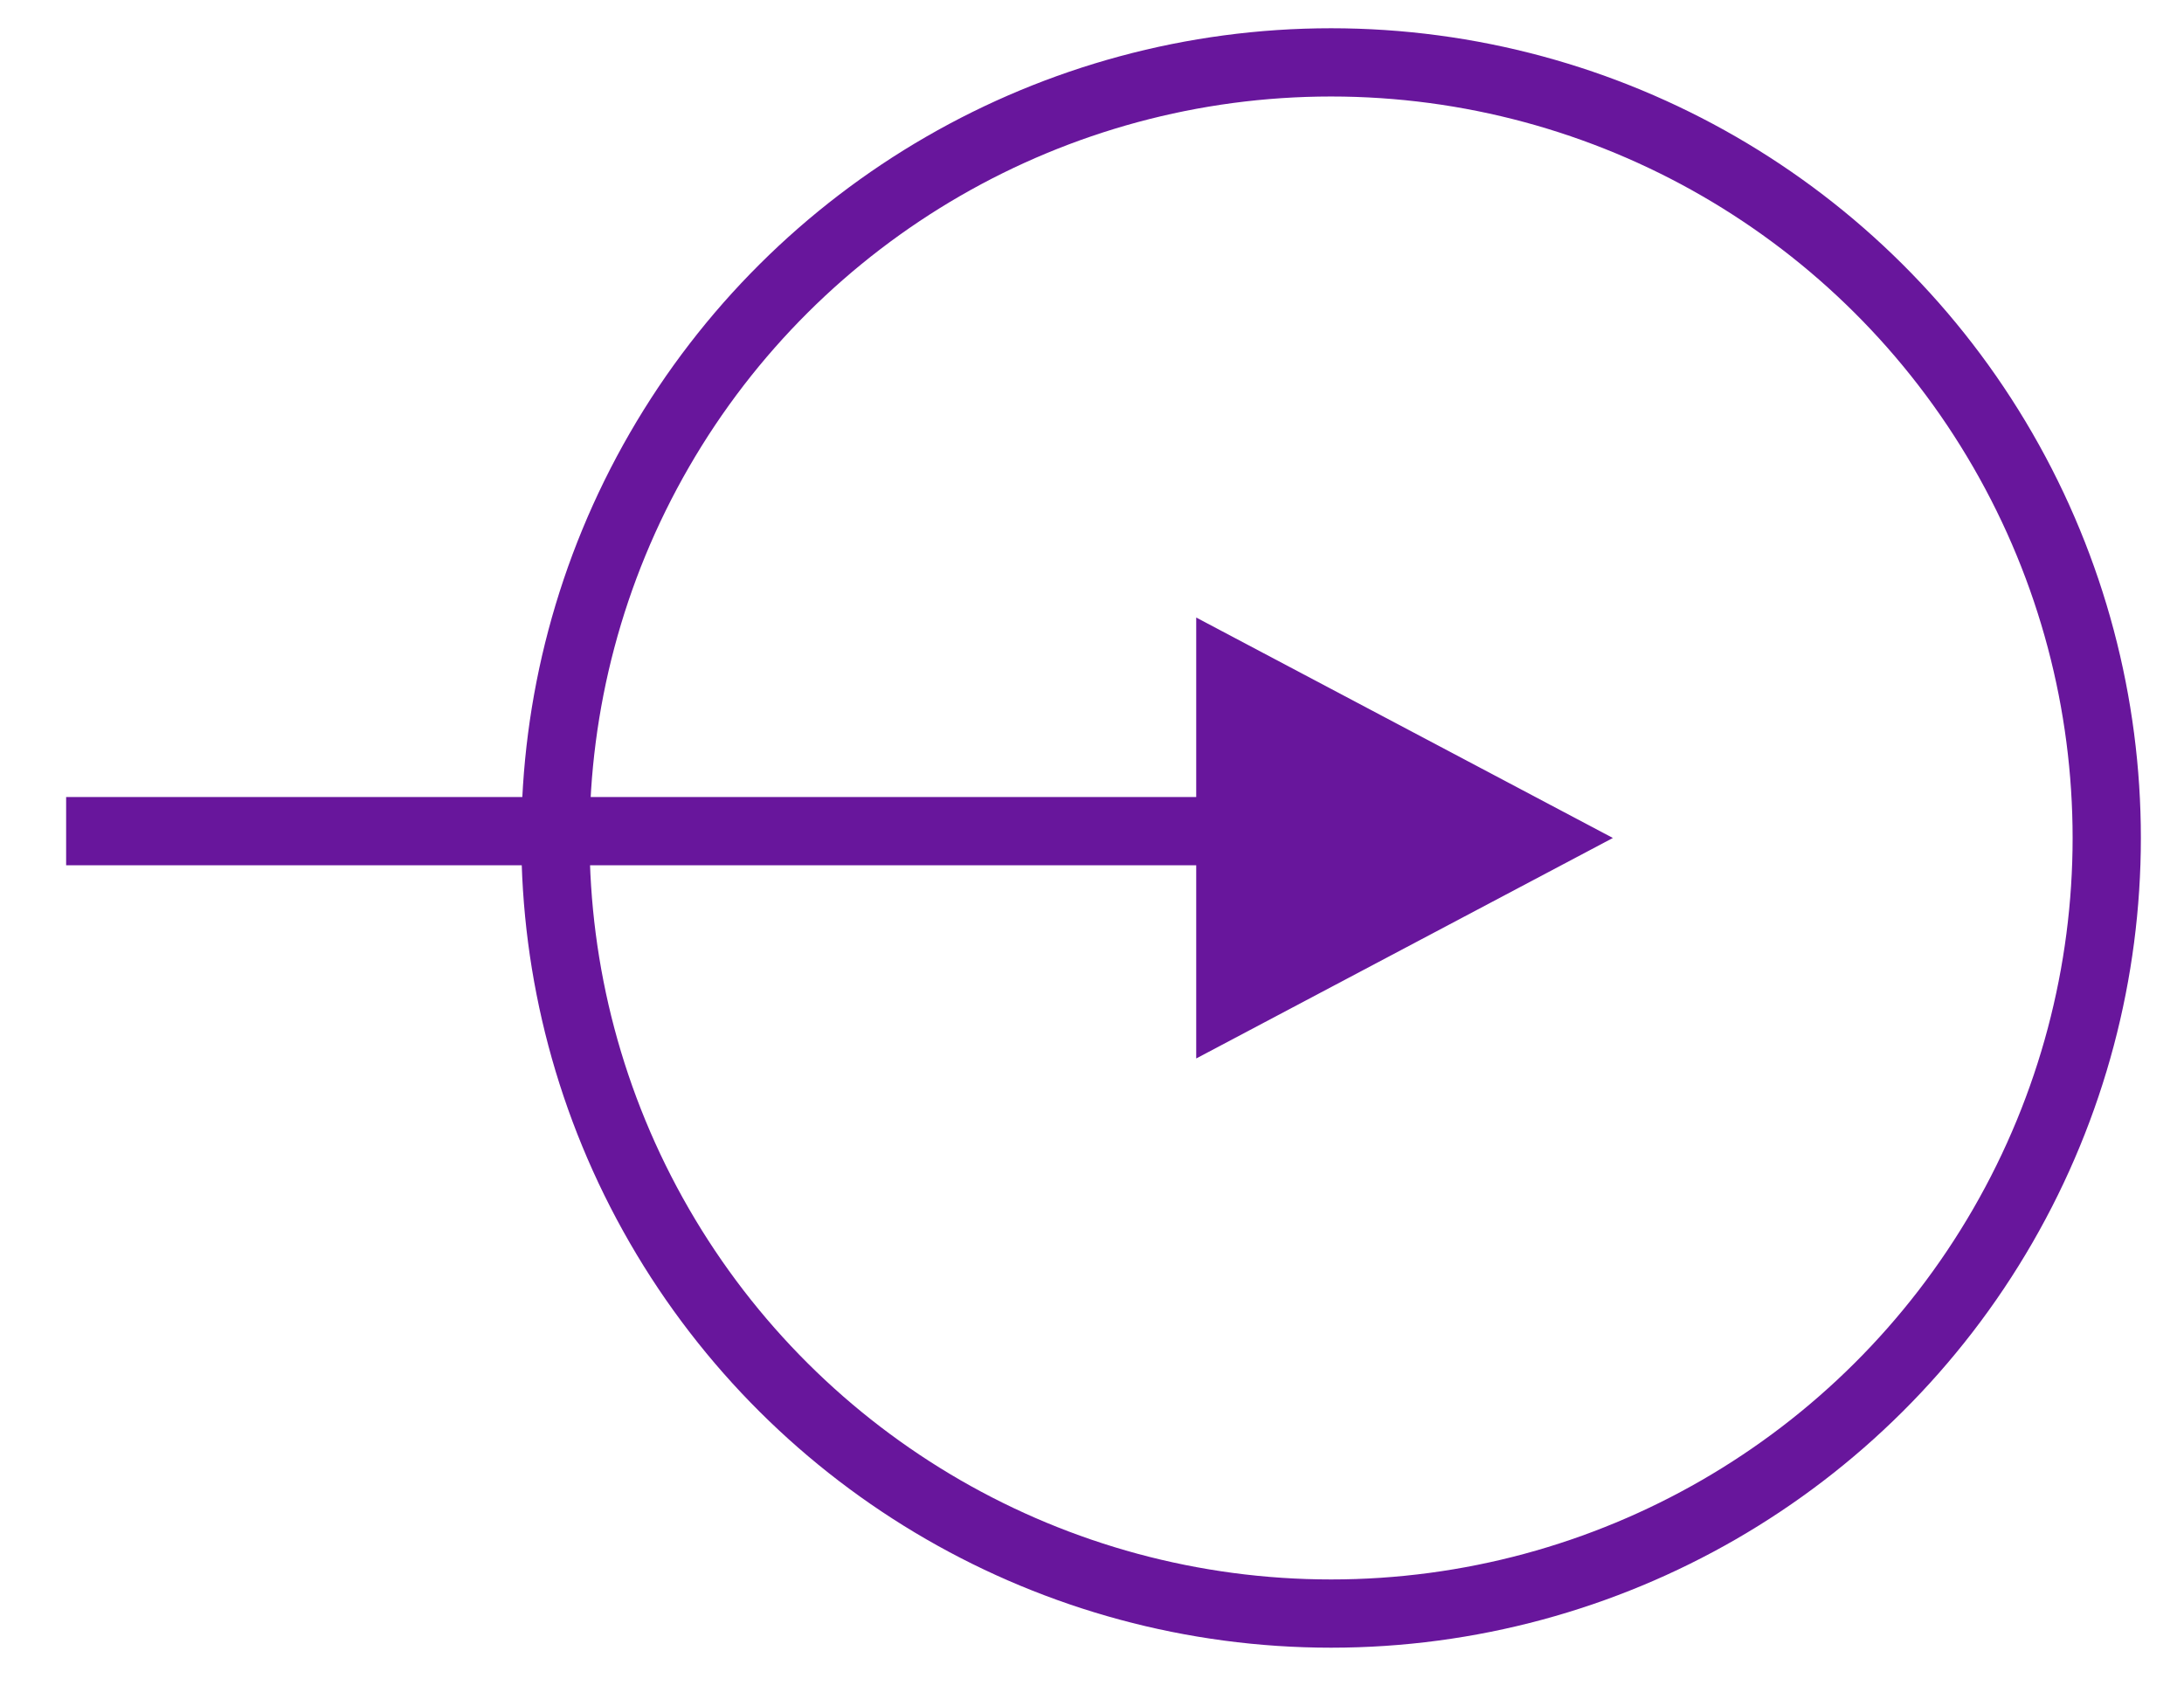 <svg width="32" height="25" viewBox="0 0 32 25" fill="none" xmlns="http://www.w3.org/2000/svg">
<circle cx="19.503" cy="12.279" r="11.365" transform="rotate(-90 19.503 12.279)" stroke="#68169C"/>
<line x1="0.969" y1="12.179" x2="19.503" y2="12.179" stroke="#68169C"/>
<path d="M23.632 12.279L17.527 9.049L17.527 15.51L23.632 12.279Z" fill="#68169C"/>
</svg>
